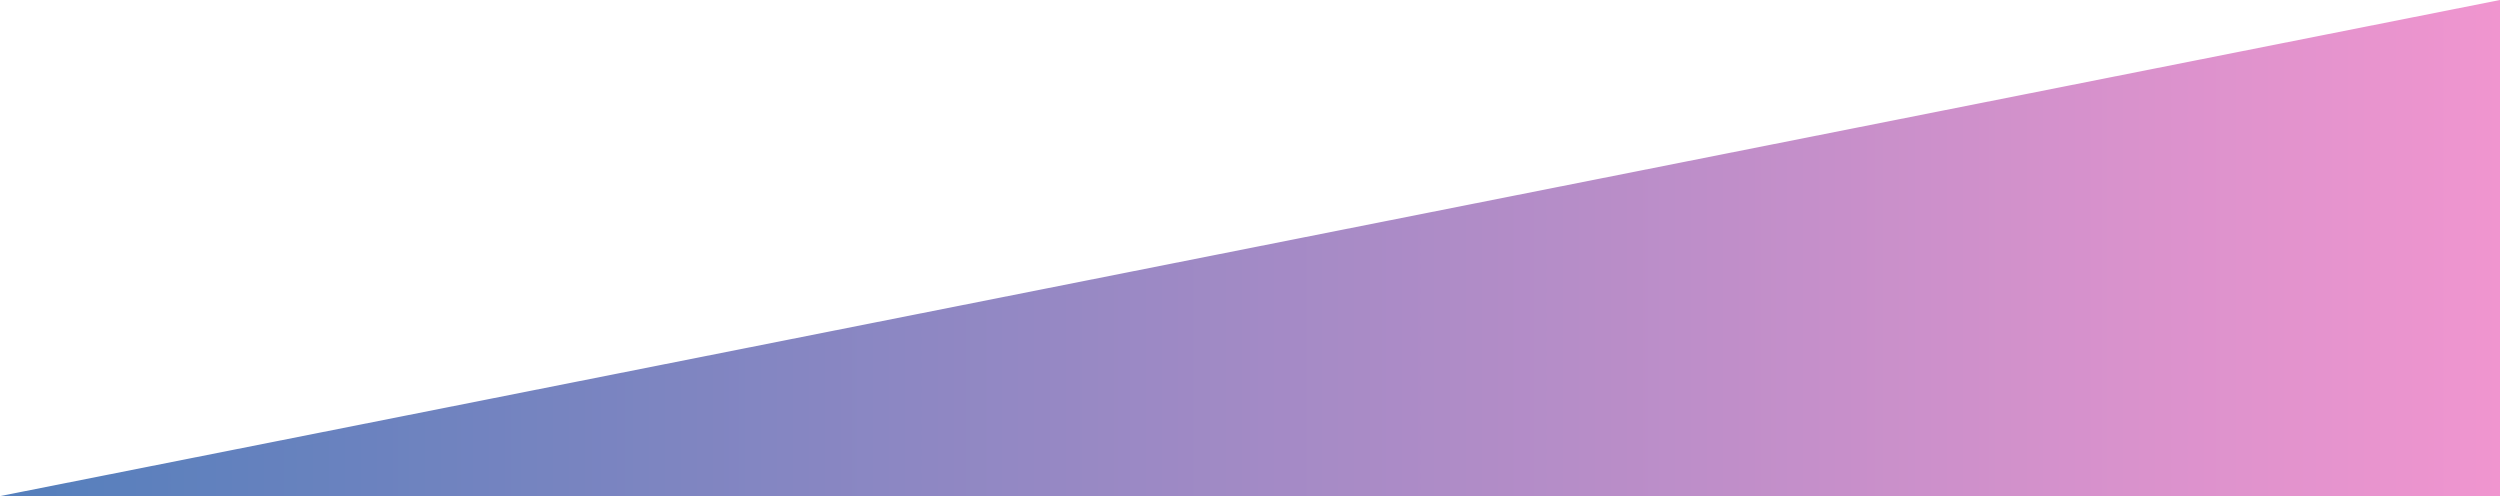 <svg width="1920" height="381" viewBox="0 0 1920 381" fill="none" xmlns="http://www.w3.org/2000/svg">
<path d="M0 381H1920V0L0 381Z" fill="url(#paint0_linear_142_1077)"/>
<defs>
<linearGradient id="paint0_linear_142_1077" x1="0" y1="190.5" x2="1920" y2="190.5" gradientUnits="userSpaceOnUse">
<stop stop-color="#547FBC"/>
<stop offset="1" stop-color="#F095CF"/>
</linearGradient>
</defs>
</svg>
